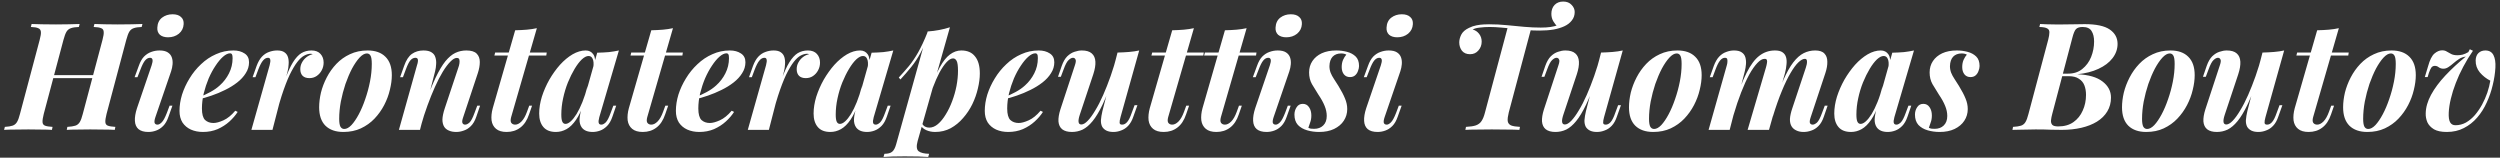 <?xml version="1.0" encoding="UTF-8"?> <svg xmlns="http://www.w3.org/2000/svg" width="539" height="34" viewBox="0 0 539 34" fill="none"><rect x="0" y="0" width="539" height="34" fill="#333333" stroke="none"/><path d="M9.911 16.844L10.137 16.2H21.518L21.261 16.844H9.911ZM22.099 8.59C22.314 7.795 22.4 7.215 22.357 6.849C22.335 6.462 22.153 6.204 21.809 6.075C21.465 5.925 20.927 5.839 20.197 5.818L20.358 5.173C20.938 5.194 21.691 5.216 22.615 5.237C23.539 5.259 24.463 5.269 25.387 5.269C26.441 5.269 27.44 5.259 28.386 5.237C29.332 5.216 30.106 5.194 30.707 5.173L30.546 5.818C29.815 5.839 29.246 5.925 28.837 6.075C28.429 6.204 28.107 6.462 27.87 6.849C27.655 7.215 27.44 7.795 27.225 8.59L22.969 24.582C22.776 25.356 22.69 25.936 22.712 26.323C22.733 26.71 22.916 26.968 23.26 27.097C23.604 27.226 24.141 27.312 24.872 27.355L24.743 28C24.162 27.957 23.399 27.936 22.453 27.936C21.508 27.914 20.508 27.903 19.455 27.903C18.531 27.903 17.596 27.914 16.65 27.936C15.726 27.936 14.973 27.957 14.393 28L14.522 27.355C15.253 27.312 15.822 27.226 16.231 27.097C16.639 26.968 16.962 26.71 17.198 26.323C17.434 25.936 17.649 25.356 17.843 24.582L22.099 8.59ZM9.428 24.582C9.234 25.356 9.148 25.936 9.17 26.323C9.191 26.71 9.374 26.968 9.718 27.097C10.062 27.226 10.599 27.312 11.33 27.355L11.201 28C10.599 27.957 9.836 27.936 8.912 27.936C8.009 27.914 7.085 27.903 6.139 27.903C5.064 27.903 4.065 27.914 3.141 27.936C2.216 27.936 1.464 27.957 0.884 28L1.045 27.355C1.754 27.312 2.302 27.226 2.689 27.097C3.098 26.968 3.42 26.71 3.656 26.323C3.893 25.936 4.108 25.356 4.301 24.582L8.557 8.59C8.772 7.795 8.858 7.215 8.815 6.849C8.772 6.462 8.579 6.204 8.235 6.075C7.912 5.925 7.386 5.839 6.655 5.818L6.816 5.173C7.354 5.194 8.095 5.216 9.041 5.237C9.987 5.259 10.997 5.269 12.072 5.269C13.017 5.269 13.931 5.259 14.812 5.237C15.715 5.216 16.5 5.194 17.166 5.173L17.005 5.818C16.274 5.839 15.704 5.925 15.296 6.075C14.887 6.204 14.565 6.462 14.329 6.849C14.114 7.215 13.899 7.795 13.684 8.59L9.428 24.582ZM33.92 5.947C33.963 5.022 34.296 4.313 34.92 3.819C35.564 3.324 36.328 3.077 37.209 3.077C38.004 3.077 38.606 3.27 39.014 3.657C39.444 4.023 39.638 4.539 39.595 5.205C39.552 6.043 39.208 6.731 38.563 7.268C37.918 7.784 37.144 8.042 36.242 8.042C35.489 8.042 34.898 7.86 34.468 7.494C34.06 7.107 33.877 6.591 33.92 5.947ZM32.695 14.072C33.06 12.997 32.942 12.459 32.34 12.459C31.953 12.459 31.599 12.653 31.276 13.04C30.954 13.427 30.621 14.082 30.277 15.007L29.632 16.651H29.019L29.922 14.2C30.223 13.341 30.599 12.674 31.05 12.201C31.523 11.729 32.039 11.395 32.598 11.202C33.178 10.987 33.78 10.88 34.404 10.88C35.156 10.88 35.747 11.019 36.177 11.299C36.607 11.578 36.897 11.944 37.047 12.395C37.198 12.825 37.252 13.308 37.209 13.846C37.166 14.362 37.058 14.877 36.886 15.393L33.501 25.259C33.307 25.84 33.254 26.259 33.34 26.517C33.447 26.753 33.651 26.872 33.952 26.872C34.232 26.872 34.533 26.71 34.855 26.388C35.199 26.066 35.575 25.378 35.983 24.324L36.564 22.777H37.176L36.338 25.131C36.037 26.012 35.65 26.689 35.178 27.162C34.705 27.635 34.189 27.968 33.63 28.161C33.093 28.355 32.544 28.451 31.985 28.451C31.061 28.451 30.352 28.247 29.858 27.839C29.385 27.43 29.127 26.839 29.084 26.066C29.041 25.292 29.191 24.378 29.535 23.325L32.695 14.072ZM42.827 21.003C43.709 20.66 44.547 20.273 45.342 19.843C46.138 19.413 46.815 18.94 47.373 18.424C48.212 17.672 48.878 16.801 49.373 15.813C49.888 14.802 50.146 13.717 50.146 12.556C50.146 12.126 50.103 11.847 50.017 11.718C49.931 11.567 49.802 11.492 49.63 11.492C49.158 11.492 48.642 11.739 48.083 12.234C47.545 12.707 47.008 13.351 46.471 14.168C45.933 14.963 45.439 15.877 44.988 16.909C44.558 17.941 44.203 19.015 43.924 20.133C43.666 21.251 43.537 22.336 43.537 23.389C43.537 24.593 43.762 25.421 44.214 25.872C44.687 26.302 45.288 26.517 46.019 26.517C46.6 26.517 47.32 26.323 48.18 25.936C49.039 25.55 49.888 24.862 50.727 23.873L51.243 24.131C50.791 24.84 50.2 25.528 49.469 26.195C48.738 26.861 47.889 27.409 46.922 27.839C45.955 28.247 44.902 28.451 43.762 28.451C42.795 28.451 41.925 28.279 41.151 27.936C40.398 27.592 39.797 27.087 39.345 26.42C38.915 25.732 38.7 24.894 38.7 23.905C38.7 22.766 38.883 21.595 39.249 20.391C39.636 19.187 40.173 18.026 40.861 16.909C41.548 15.77 42.376 14.749 43.343 13.846C44.31 12.921 45.385 12.201 46.568 11.686C47.75 11.148 49.007 10.88 50.34 10.88C51.285 10.88 52.081 11.095 52.726 11.524C53.37 11.933 53.693 12.567 53.693 13.427C53.693 14.265 53.456 15.05 52.984 15.78C52.532 16.511 51.92 17.177 51.146 17.779C50.372 18.381 49.502 18.919 48.534 19.391C47.589 19.864 46.611 20.273 45.6 20.617C44.611 20.96 43.676 21.229 42.795 21.423L42.827 21.003ZM58.747 28H54.201L58.134 14.072C58.285 13.491 58.328 13.083 58.263 12.846C58.22 12.588 58.059 12.459 57.78 12.459C57.393 12.459 57.038 12.653 56.716 13.04C56.393 13.405 56.049 14.061 55.684 15.007L55.071 16.651H54.459L55.329 14.2C55.652 13.341 56.038 12.674 56.49 12.201C56.941 11.729 57.446 11.395 58.005 11.202C58.586 10.987 59.177 10.88 59.779 10.88C60.466 10.88 60.993 11.019 61.358 11.299C61.724 11.557 61.971 11.911 62.1 12.363C62.229 12.814 62.272 13.308 62.229 13.846C62.208 14.362 62.132 14.877 62.003 15.393L58.747 28ZM67.001 11.589C66.571 11.589 66.109 11.718 65.614 11.976C65.12 12.234 64.615 12.696 64.099 13.362C63.583 14.028 63.035 14.953 62.455 16.135C61.896 17.317 61.316 18.832 60.714 20.681C60.133 22.508 59.531 24.722 58.908 27.323L59.617 22.97C60.305 20.606 60.929 18.65 61.487 17.102C62.046 15.555 62.605 14.329 63.164 13.427C63.744 12.502 64.346 11.847 64.97 11.46C65.614 11.073 66.345 10.88 67.162 10.88C68 10.88 68.645 11.127 69.097 11.621C69.548 12.116 69.774 12.739 69.774 13.491C69.774 14.093 69.634 14.652 69.355 15.168C69.097 15.662 68.731 16.07 68.258 16.393C67.807 16.694 67.291 16.844 66.711 16.844C66.087 16.844 65.604 16.683 65.26 16.361C64.916 16.017 64.744 15.533 64.744 14.91C64.744 14.394 64.862 13.921 65.099 13.491C65.335 13.04 65.657 12.653 66.066 12.33C66.474 12.008 66.926 11.793 67.42 11.686C67.356 11.664 67.291 11.643 67.227 11.621C67.162 11.6 67.087 11.589 67.001 11.589ZM79.093 11.524C78.599 11.524 78.072 11.825 77.513 12.427C76.976 13.008 76.439 13.792 75.901 14.781C75.385 15.77 74.913 16.877 74.483 18.102C74.074 19.327 73.741 20.595 73.483 21.906C73.247 23.196 73.129 24.432 73.129 25.614C73.129 26.388 73.215 26.947 73.386 27.291C73.58 27.635 73.859 27.806 74.225 27.806C74.719 27.806 75.235 27.527 75.772 26.968C76.31 26.388 76.836 25.614 77.352 24.647C77.868 23.68 78.33 22.594 78.739 21.39C79.168 20.165 79.512 18.897 79.77 17.586C80.028 16.275 80.157 15.007 80.157 13.781C80.157 12.879 80.061 12.277 79.867 11.976C79.695 11.675 79.437 11.524 79.093 11.524ZM68.808 23.131C68.808 22.143 68.937 21.09 69.195 19.972C69.474 18.854 69.894 17.758 70.452 16.683C71.011 15.608 71.699 14.641 72.516 13.781C73.354 12.9 74.332 12.201 75.45 11.686C76.589 11.148 77.857 10.88 79.254 10.88C80.91 10.88 82.189 11.331 83.091 12.234C84.016 13.136 84.478 14.458 84.478 16.2C84.478 17.188 84.338 18.241 84.058 19.359C83.801 20.477 83.392 21.573 82.833 22.648C82.275 23.723 81.576 24.701 80.738 25.582C79.921 26.442 78.943 27.14 77.804 27.678C76.686 28.194 75.428 28.451 74.031 28.451C72.376 28.451 71.087 28 70.162 27.097C69.26 26.195 68.808 24.872 68.808 23.131ZM90.549 28H86.003L89.904 14.072C90.011 13.771 90.076 13.502 90.097 13.265C90.14 13.008 90.119 12.814 90.033 12.685C89.947 12.535 89.786 12.459 89.549 12.459C89.162 12.459 88.808 12.642 88.485 13.008C88.184 13.351 87.851 14.018 87.486 15.007L86.873 16.651H86.261L87.131 14.2C87.561 12.975 88.12 12.116 88.808 11.621C89.517 11.127 90.344 10.88 91.29 10.88C92.064 10.88 92.655 11.019 93.064 11.299C93.472 11.557 93.741 11.911 93.87 12.363C94.02 12.814 94.074 13.308 94.031 13.846C94.009 14.362 93.934 14.877 93.805 15.393L90.549 28ZM91.581 22.551C92.419 20.208 93.193 18.284 93.902 16.78C94.633 15.254 95.342 14.061 96.03 13.201C96.739 12.341 97.459 11.739 98.19 11.395C98.921 11.052 99.705 10.88 100.544 10.88C101.575 10.88 102.317 11.105 102.768 11.557C103.22 12.008 103.446 12.61 103.446 13.362C103.446 14.093 103.306 14.888 103.026 15.748L99.867 25.259C99.652 25.861 99.598 26.28 99.705 26.517C99.813 26.753 100.006 26.872 100.286 26.872C100.565 26.872 100.877 26.721 101.221 26.42C101.565 26.098 101.93 25.399 102.317 24.324L102.897 22.777H103.51L102.704 25.131C102.403 26.033 102.005 26.721 101.511 27.194C101.038 27.667 100.522 27.989 99.963 28.161C99.426 28.355 98.899 28.451 98.383 28.451C97.76 28.451 97.234 28.355 96.804 28.161C96.374 27.989 96.041 27.731 95.804 27.387C95.525 26.957 95.385 26.42 95.385 25.775C95.406 25.109 95.579 24.292 95.901 23.325L98.803 14.62C98.932 14.276 99.018 13.943 99.061 13.62C99.104 13.298 99.093 13.029 99.028 12.814C98.964 12.599 98.781 12.492 98.48 12.492C98.072 12.492 97.61 12.76 97.094 13.298C96.578 13.814 96.03 14.544 95.45 15.49C94.891 16.414 94.332 17.5 93.773 18.747C93.214 19.993 92.677 21.326 92.161 22.745C91.645 24.142 91.183 25.582 90.774 27.065L91.581 22.551ZM117.875 11.331L117.778 11.976H106.59L106.752 11.331H117.875ZM110.201 25.259C110.051 25.818 110.062 26.227 110.234 26.485C110.427 26.743 110.707 26.872 111.072 26.872C111.523 26.872 111.975 26.646 112.426 26.195C112.878 25.743 113.275 25.044 113.619 24.099L114.103 22.777H114.715L114.07 24.647C113.641 25.936 113.006 26.893 112.168 27.516C111.351 28.14 110.373 28.451 109.234 28.451C108.245 28.451 107.482 28.226 106.945 27.774C106.408 27.323 106.085 26.71 105.978 25.936C105.892 25.141 105.978 24.271 106.236 23.325L111.072 6.527C111.996 6.505 112.835 6.462 113.587 6.398C114.339 6.333 115.059 6.226 115.747 6.075L110.201 25.259ZM121.923 26.71C122.267 26.71 122.643 26.528 123.051 26.162C123.46 25.797 123.879 25.27 124.309 24.582C124.738 23.873 125.158 23.013 125.566 22.003C125.974 20.993 126.351 19.821 126.694 18.489L125.985 22.003C125.448 23.594 124.857 24.862 124.212 25.808C123.567 26.753 122.879 27.43 122.148 27.839C121.418 28.247 120.654 28.451 119.859 28.451C118.655 28.451 117.753 28.097 117.151 27.387C116.549 26.678 116.248 25.711 116.248 24.486C116.248 23.325 116.442 22.11 116.828 20.842C117.237 19.574 117.774 18.349 118.441 17.167C119.128 15.985 119.891 14.921 120.73 13.975C121.589 13.029 122.492 12.277 123.438 11.718C124.405 11.159 125.351 10.88 126.275 10.88C126.985 10.88 127.533 11.159 127.92 11.718C128.307 12.277 128.425 13.147 128.274 14.329L127.92 14.523C128.027 13.749 127.984 13.147 127.791 12.717C127.619 12.287 127.318 12.072 126.888 12.072C126.458 12.072 125.974 12.32 125.437 12.814C124.921 13.308 124.405 13.986 123.889 14.845C123.374 15.705 122.89 16.683 122.439 17.779C122.009 18.854 121.665 19.993 121.407 21.197C121.149 22.379 121.02 23.551 121.02 24.711C121.02 25.442 121.095 25.958 121.246 26.259C121.396 26.56 121.622 26.71 121.923 26.71ZM128.758 11.363C129.682 11.342 130.52 11.299 131.273 11.234C132.025 11.148 132.745 11.03 133.433 10.88L129.209 25.259C129.145 25.539 129.091 25.808 129.048 26.066C129.027 26.302 129.059 26.495 129.145 26.646C129.252 26.796 129.424 26.872 129.661 26.872C129.94 26.872 130.252 26.71 130.596 26.388C130.94 26.044 131.294 25.356 131.66 24.324L132.24 22.777H132.853L132.047 25.131C131.746 26.012 131.359 26.689 130.886 27.162C130.413 27.635 129.908 27.968 129.371 28.161C128.833 28.355 128.307 28.451 127.791 28.451C126.673 28.451 125.878 28.118 125.405 27.452C125.082 26.979 124.932 26.399 124.953 25.711C124.996 25.002 125.147 24.195 125.405 23.293L128.758 11.363ZM147.22 11.331L147.124 11.976H135.936L136.097 11.331H147.22ZM139.547 25.259C139.396 25.818 139.407 26.227 139.579 26.485C139.772 26.743 140.052 26.872 140.417 26.872C140.869 26.872 141.32 26.646 141.771 26.195C142.223 25.743 142.62 25.044 142.964 24.099L143.448 22.777H144.061L143.416 24.647C142.986 25.936 142.352 26.893 141.513 27.516C140.697 28.14 139.719 28.451 138.579 28.451C137.591 28.451 136.828 28.226 136.29 27.774C135.753 27.323 135.43 26.71 135.323 25.936C135.237 25.141 135.323 24.271 135.581 23.325L140.417 6.527C141.341 6.505 142.18 6.462 142.932 6.398C143.684 6.333 144.404 6.226 145.092 6.075L139.547 25.259ZM149.849 21.003C150.73 20.66 151.569 20.273 152.364 19.843C153.159 19.413 153.836 18.94 154.395 18.424C155.234 17.672 155.9 16.801 156.394 15.813C156.91 14.802 157.168 13.717 157.168 12.556C157.168 12.126 157.125 11.847 157.039 11.718C156.953 11.567 156.824 11.492 156.652 11.492C156.179 11.492 155.663 11.739 155.105 12.234C154.567 12.707 154.03 13.351 153.493 14.168C152.955 14.963 152.461 15.877 152.009 16.909C151.579 17.941 151.225 19.015 150.945 20.133C150.687 21.251 150.559 22.336 150.559 23.389C150.559 24.593 150.784 25.421 151.236 25.872C151.708 26.302 152.31 26.517 153.041 26.517C153.621 26.517 154.342 26.323 155.201 25.936C156.061 25.55 156.91 24.862 157.748 23.873L158.264 24.131C157.813 24.84 157.222 25.528 156.491 26.195C155.76 26.861 154.911 27.409 153.944 27.839C152.977 28.247 151.923 28.451 150.784 28.451C149.817 28.451 148.946 28.279 148.173 27.936C147.42 27.592 146.818 27.087 146.367 26.42C145.937 25.732 145.722 24.894 145.722 23.905C145.722 22.766 145.905 21.595 146.27 20.391C146.657 19.187 147.195 18.026 147.882 16.909C148.57 15.77 149.398 14.749 150.365 13.846C151.332 12.921 152.407 12.201 153.589 11.686C154.771 11.148 156.029 10.88 157.362 10.88C158.307 10.88 159.103 11.095 159.747 11.524C160.392 11.933 160.715 12.567 160.715 13.427C160.715 14.265 160.478 15.05 160.005 15.78C159.554 16.511 158.941 17.177 158.168 17.779C157.394 18.381 156.523 18.919 155.556 19.391C154.61 19.864 153.632 20.273 152.622 20.617C151.633 20.96 150.698 21.229 149.817 21.423L149.849 21.003ZM165.769 28H161.223L165.156 14.072C165.306 13.491 165.349 13.083 165.285 12.846C165.242 12.588 165.081 12.459 164.801 12.459C164.414 12.459 164.06 12.653 163.737 13.04C163.415 13.405 163.071 14.061 162.706 15.007L162.093 16.651H161.48L162.351 14.2C162.673 13.341 163.06 12.674 163.512 12.201C163.963 11.729 164.468 11.395 165.027 11.202C165.607 10.987 166.199 10.88 166.8 10.88C167.488 10.88 168.015 11.019 168.38 11.299C168.746 11.557 168.993 11.911 169.122 12.363C169.251 12.814 169.294 13.308 169.251 13.846C169.229 14.362 169.154 14.877 169.025 15.393L165.769 28ZM174.023 11.589C173.593 11.589 173.131 11.718 172.636 11.976C172.142 12.234 171.637 12.696 171.121 13.362C170.605 14.028 170.057 14.953 169.476 16.135C168.918 17.317 168.337 18.832 167.735 20.681C167.155 22.508 166.553 24.722 165.93 27.323L166.639 22.97C167.327 20.606 167.95 18.65 168.509 17.102C169.068 15.555 169.627 14.329 170.186 13.427C170.766 12.502 171.368 11.847 171.991 11.46C172.636 11.073 173.367 10.88 174.184 10.88C175.022 10.88 175.667 11.127 176.118 11.621C176.57 12.116 176.795 12.739 176.795 13.491C176.795 14.093 176.656 14.652 176.376 15.168C176.118 15.662 175.753 16.07 175.28 16.393C174.829 16.694 174.313 16.844 173.732 16.844C173.109 16.844 172.625 16.683 172.282 16.361C171.938 16.017 171.766 15.533 171.766 14.91C171.766 14.394 171.884 13.921 172.12 13.491C172.357 13.04 172.679 12.653 173.088 12.33C173.496 12.008 173.947 11.793 174.442 11.686C174.377 11.664 174.313 11.643 174.248 11.621C174.184 11.6 174.109 11.589 174.023 11.589ZM181.085 26.71C181.429 26.71 181.805 26.528 182.214 26.162C182.622 25.797 183.041 25.27 183.471 24.582C183.901 23.873 184.32 23.013 184.729 22.003C185.137 20.993 185.513 19.821 185.857 18.489L185.148 22.003C184.61 23.594 184.019 24.862 183.375 25.808C182.73 26.753 182.042 27.43 181.311 27.839C180.58 28.247 179.817 28.451 179.022 28.451C177.818 28.451 176.915 28.097 176.314 27.387C175.712 26.678 175.411 25.711 175.411 24.486C175.411 23.325 175.604 22.11 175.991 20.842C176.4 19.574 176.937 18.349 177.603 17.167C178.291 15.985 179.054 14.921 179.892 13.975C180.752 13.029 181.655 12.277 182.601 11.718C183.568 11.159 184.514 10.88 185.438 10.88C186.147 10.88 186.695 11.159 187.082 11.718C187.469 12.277 187.587 13.147 187.437 14.329L187.082 14.523C187.19 13.749 187.147 13.147 186.953 12.717C186.781 12.287 186.48 12.072 186.051 12.072C185.621 12.072 185.137 12.32 184.6 12.814C184.084 13.308 183.568 13.986 183.052 14.845C182.536 15.705 182.053 16.683 181.601 17.779C181.171 18.854 180.827 19.993 180.569 21.197C180.312 22.379 180.183 23.551 180.183 24.711C180.183 25.442 180.258 25.958 180.408 26.259C180.559 26.56 180.784 26.71 181.085 26.71ZM187.921 11.363C188.845 11.342 189.683 11.299 190.435 11.234C191.188 11.148 191.908 11.03 192.596 10.88L188.372 25.259C188.308 25.539 188.254 25.808 188.211 26.066C188.189 26.302 188.222 26.495 188.308 26.646C188.415 26.796 188.587 26.872 188.823 26.872C189.103 26.872 189.414 26.71 189.758 26.388C190.102 26.044 190.457 25.356 190.822 24.324L191.403 22.777H192.015L191.209 25.131C190.908 26.012 190.521 26.689 190.049 27.162C189.576 27.635 189.071 27.968 188.533 28.161C187.996 28.355 187.469 28.451 186.953 28.451C185.836 28.451 185.04 28.118 184.567 27.452C184.245 26.979 184.095 26.399 184.116 25.711C184.159 25.002 184.31 24.195 184.567 23.293L187.921 11.363ZM205.48 12.588C205.05 12.588 204.577 12.868 204.061 13.427C203.567 13.964 203.062 14.706 202.546 15.651C202.052 16.597 201.579 17.672 201.127 18.875C200.676 20.079 200.3 21.337 199.999 22.648L200.579 19.359C201.267 17.339 201.955 15.705 202.643 14.458C203.331 13.212 204.051 12.309 204.803 11.75C205.577 11.17 206.394 10.88 207.253 10.88C208.565 10.88 209.553 11.309 210.22 12.169C210.908 13.008 211.251 14.233 211.251 15.845C211.251 16.834 211.112 17.908 210.832 19.069C210.574 20.208 210.177 21.337 209.639 22.454C209.102 23.551 208.436 24.55 207.64 25.453C206.867 26.356 205.974 27.087 204.964 27.645C203.954 28.183 202.836 28.451 201.611 28.451C200.923 28.451 200.289 28.322 199.709 28.064C199.15 27.806 198.742 27.463 198.484 27.033L198.709 26.517C198.924 26.882 199.161 27.14 199.419 27.291C199.698 27.441 200.01 27.516 200.354 27.516C200.998 27.516 201.622 27.258 202.224 26.743C202.826 26.227 203.384 25.539 203.9 24.679C204.438 23.819 204.9 22.863 205.287 21.809C205.695 20.735 206.007 19.639 206.222 18.521C206.437 17.382 206.544 16.296 206.544 15.264C206.544 14.211 206.447 13.502 206.254 13.136C206.06 12.771 205.803 12.588 205.48 12.588ZM199.999 6.785C200.902 6.72 201.74 6.613 202.514 6.462C203.309 6.312 204.072 6.118 204.803 5.882L197.839 30.418C197.538 31.536 197.613 32.267 198.064 32.611C198.516 32.955 199.268 33.137 200.321 33.159L200.128 33.836C199.634 33.814 198.924 33.782 198 33.739C197.076 33.718 196.087 33.707 195.034 33.707C194.174 33.707 193.314 33.718 192.454 33.739C191.595 33.782 190.939 33.814 190.488 33.836L190.681 33.159C191.455 33.159 192.014 33.008 192.358 32.707C192.702 32.428 192.981 31.912 193.196 31.16L199.999 6.785ZM193.776 16.715C194.55 15.877 195.281 15.05 195.969 14.233C196.657 13.394 197.323 12.406 197.968 11.266C198.613 10.127 199.279 8.698 199.967 6.978L200.063 7.494C199.612 8.977 199.075 10.288 198.451 11.428C197.85 12.545 197.183 13.556 196.452 14.458C195.722 15.361 194.948 16.253 194.131 17.134L193.776 16.715ZM216.443 21.003C217.324 20.66 218.162 20.273 218.957 19.843C219.753 19.413 220.43 18.94 220.989 18.424C221.827 17.672 222.493 16.801 222.988 15.813C223.504 14.802 223.762 13.717 223.762 12.556C223.762 12.126 223.719 11.847 223.633 11.718C223.547 11.567 223.418 11.492 223.246 11.492C222.773 11.492 222.257 11.739 221.698 12.234C221.161 12.707 220.623 13.351 220.086 14.168C219.549 14.963 219.054 15.877 218.603 16.909C218.173 17.941 217.818 19.015 217.539 20.133C217.281 21.251 217.152 22.336 217.152 23.389C217.152 24.593 217.378 25.421 217.829 25.872C218.302 26.302 218.904 26.517 219.635 26.517C220.215 26.517 220.935 26.323 221.795 25.936C222.655 25.55 223.504 24.862 224.342 23.873L224.858 24.131C224.406 24.84 223.815 25.528 223.084 26.195C222.354 26.861 221.505 27.409 220.537 27.839C219.57 28.247 218.517 28.451 217.378 28.451C216.41 28.451 215.54 28.279 214.766 27.936C214.014 27.592 213.412 27.087 212.96 26.42C212.531 25.732 212.316 24.894 212.316 23.905C212.316 22.766 212.498 21.595 212.864 20.391C213.251 19.187 213.788 18.026 214.476 16.909C215.164 15.77 215.991 14.749 216.958 13.846C217.926 12.921 219 12.201 220.183 11.686C221.365 11.148 222.622 10.88 223.955 10.88C224.901 10.88 225.696 11.095 226.341 11.524C226.986 11.933 227.308 12.567 227.308 13.427C227.308 14.265 227.072 15.05 226.599 15.78C226.147 16.511 225.535 17.177 224.761 17.779C223.987 18.381 223.117 18.919 222.149 19.391C221.204 19.864 220.226 20.273 219.215 20.617C218.227 20.96 217.292 21.229 216.41 21.423L216.443 21.003ZM240.003 16.683C239.208 19.047 238.445 21.003 237.714 22.551C236.983 24.077 236.263 25.27 235.554 26.13C234.866 26.968 234.157 27.57 233.426 27.936C232.695 28.279 231.921 28.451 231.105 28.451C230.202 28.451 229.503 28.258 229.009 27.871C228.536 27.484 228.267 26.925 228.203 26.195C228.16 25.464 228.3 24.593 228.622 23.583L231.749 14.072C231.964 13.448 232.007 13.029 231.878 12.814C231.771 12.578 231.588 12.459 231.33 12.459C231.051 12.459 230.739 12.621 230.395 12.943C230.051 13.244 229.686 13.932 229.299 15.007L228.719 16.554H228.106L228.912 14.2C229.235 13.298 229.632 12.61 230.105 12.137C230.6 11.664 231.115 11.342 231.653 11.17C232.212 10.976 232.738 10.88 233.233 10.88C234.2 10.88 234.92 11.095 235.393 11.524C235.866 11.933 236.124 12.524 236.167 13.298C236.21 14.05 236.059 14.953 235.715 16.006L232.813 24.711C232.341 26.13 232.448 26.839 233.136 26.839C233.544 26.839 234.006 26.571 234.522 26.033C235.038 25.496 235.576 24.754 236.134 23.808C236.715 22.863 237.284 21.756 237.843 20.488C238.402 19.219 238.939 17.855 239.455 16.393C239.971 14.931 240.423 13.437 240.809 11.911L240.003 16.683ZM241.583 25.259C241.433 25.797 241.368 26.205 241.39 26.485C241.411 26.743 241.594 26.872 241.938 26.872C242.325 26.872 242.679 26.689 243.002 26.323C243.346 25.936 243.679 25.27 244.001 24.324L244.614 22.68H245.227L244.356 25.131C244.077 25.969 243.7 26.635 243.228 27.13C242.776 27.602 242.271 27.936 241.712 28.129C241.175 28.344 240.616 28.451 240.036 28.451C239.455 28.451 238.961 28.355 238.553 28.161C238.166 27.968 237.865 27.699 237.65 27.355C237.435 26.947 237.338 26.463 237.36 25.904C237.403 25.324 237.51 24.668 237.682 23.938L240.938 11.331C241.82 11.309 242.647 11.266 243.421 11.202C244.216 11.137 244.947 11.03 245.614 10.88L241.583 25.259ZM259.532 11.331L259.435 11.976H248.247L248.408 11.331H259.532ZM251.858 25.259C251.708 25.818 251.718 26.227 251.89 26.485C252.084 26.743 252.363 26.872 252.729 26.872C253.18 26.872 253.631 26.646 254.083 26.195C254.534 25.743 254.932 25.044 255.276 24.099L255.759 22.777H256.372L255.727 24.647C255.297 25.936 254.663 26.893 253.825 27.516C253.008 28.14 252.03 28.451 250.891 28.451C249.902 28.451 249.139 28.226 248.602 27.774C248.064 27.323 247.742 26.71 247.634 25.936C247.548 25.141 247.634 24.271 247.892 23.325L252.729 6.527C253.653 6.505 254.491 6.462 255.244 6.398C255.996 6.333 256.716 6.226 257.404 6.075L251.858 25.259ZM270.898 11.331L270.802 11.976H259.614L259.775 11.331H270.898ZM263.225 25.259C263.074 25.818 263.085 26.227 263.257 26.485C263.45 26.743 263.73 26.872 264.095 26.872C264.547 26.872 264.998 26.646 265.449 26.195C265.901 25.743 266.298 25.044 266.642 24.099L267.126 22.777H267.739L267.094 24.647C266.664 25.936 266.03 26.893 265.191 27.516C264.375 28.14 263.397 28.451 262.257 28.451C261.269 28.451 260.506 28.226 259.968 27.774C259.431 27.323 259.108 26.71 259.001 25.936C258.915 25.141 259.001 24.271 259.259 23.325L264.095 6.527C265.019 6.505 265.858 6.462 266.61 6.398C267.362 6.333 268.082 6.226 268.77 6.075L263.225 25.259ZM275.01 5.947C275.053 5.022 275.387 4.313 276.01 3.819C276.655 3.324 277.418 3.077 278.299 3.077C279.094 3.077 279.696 3.27 280.105 3.657C280.534 4.023 280.728 4.539 280.685 5.205C280.642 6.043 280.298 6.731 279.653 7.268C279.008 7.784 278.235 8.042 277.332 8.042C276.579 8.042 275.988 7.86 275.558 7.494C275.15 7.107 274.967 6.591 275.01 5.947ZM273.785 14.072C274.151 12.997 274.032 12.459 273.43 12.459C273.044 12.459 272.689 12.653 272.367 13.04C272.044 13.427 271.711 14.082 271.367 15.007L270.722 16.651H270.11L271.012 14.2C271.313 13.341 271.689 12.674 272.141 12.201C272.614 11.729 273.13 11.395 273.688 11.202C274.269 10.987 274.871 10.88 275.494 10.88C276.246 10.88 276.837 11.019 277.267 11.299C277.697 11.578 277.987 11.944 278.138 12.395C278.288 12.825 278.342 13.308 278.299 13.846C278.256 14.362 278.149 14.877 277.977 15.393L274.591 25.259C274.398 25.84 274.344 26.259 274.43 26.517C274.537 26.753 274.742 26.872 275.043 26.872C275.322 26.872 275.623 26.71 275.945 26.388C276.289 26.066 276.665 25.378 277.074 24.324L277.654 22.777H278.267L277.428 25.131C277.128 26.012 276.741 26.689 276.268 27.162C275.795 27.635 275.279 27.968 274.72 28.161C274.183 28.355 273.635 28.451 273.076 28.451C272.152 28.451 271.442 28.247 270.948 27.839C270.475 27.43 270.217 26.839 270.174 26.066C270.131 25.292 270.282 24.378 270.625 23.325L273.785 14.072ZM282.08 27.549C282.252 27.635 282.435 27.699 282.628 27.742C282.821 27.764 283.058 27.774 283.337 27.774C284.133 27.774 284.777 27.538 285.272 27.065C285.788 26.571 286.046 25.883 286.046 25.002C286.046 24.292 285.895 23.572 285.594 22.841C285.293 22.089 284.842 21.272 284.24 20.391C283.746 19.617 283.284 18.865 282.854 18.134C282.445 17.403 282.241 16.565 282.241 15.619C282.241 14.695 282.478 13.878 282.95 13.169C283.423 12.459 284.09 11.9 284.949 11.492C285.831 11.084 286.884 10.88 288.109 10.88C288.904 10.88 289.668 10.976 290.398 11.17C291.151 11.363 291.774 11.696 292.268 12.169C292.763 12.642 293.01 13.33 293.01 14.233C293.01 14.555 292.935 14.91 292.784 15.297C292.655 15.684 292.44 16.006 292.139 16.264C291.86 16.5 291.495 16.619 291.043 16.619C290.506 16.619 290.076 16.425 289.753 16.038C289.431 15.63 289.27 15.103 289.27 14.458C289.27 13.878 289.367 13.362 289.56 12.911C289.775 12.438 290.011 12.062 290.269 11.782C289.99 11.61 289.614 11.524 289.141 11.524C288.367 11.524 287.754 11.761 287.303 12.234C286.873 12.707 286.648 13.384 286.626 14.265C286.626 14.759 286.712 15.232 286.884 15.684C287.056 16.113 287.292 16.554 287.593 17.006C287.894 17.457 288.217 17.962 288.561 18.521C289.205 19.574 289.678 20.477 289.979 21.229C290.302 21.982 290.463 22.745 290.463 23.518C290.463 24.443 290.216 25.281 289.721 26.033C289.248 26.764 288.55 27.355 287.626 27.806C286.723 28.236 285.648 28.451 284.401 28.451C283.499 28.451 282.639 28.333 281.822 28.097C281.005 27.86 280.339 27.473 279.823 26.936C279.329 26.377 279.081 25.636 279.081 24.711C279.081 24.11 279.243 23.572 279.565 23.099C279.866 22.626 280.307 22.39 280.887 22.39C281.467 22.39 281.919 22.637 282.241 23.131C282.564 23.604 282.725 24.195 282.725 24.905C282.725 25.464 282.639 25.969 282.467 26.42C282.316 26.872 282.187 27.248 282.08 27.549ZM298.94 5.947C298.983 5.022 299.316 4.313 299.939 3.819C300.584 3.324 301.347 3.077 302.229 3.077C303.024 3.077 303.626 3.27 304.034 3.657C304.464 4.023 304.657 4.539 304.614 5.205C304.571 6.043 304.228 6.731 303.583 7.268C302.938 7.784 302.164 8.042 301.261 8.042C300.509 8.042 299.918 7.86 299.488 7.494C299.08 7.107 298.897 6.591 298.94 5.947ZM297.715 14.072C298.08 12.997 297.962 12.459 297.36 12.459C296.973 12.459 296.618 12.653 296.296 13.04C295.974 13.427 295.64 14.082 295.297 15.007L294.652 16.651H294.039L294.942 14.2C295.243 13.341 295.619 12.674 296.07 12.201C296.543 11.729 297.059 11.395 297.618 11.202C298.198 10.987 298.8 10.88 299.424 10.88C300.176 10.88 300.767 11.019 301.197 11.299C301.627 11.578 301.917 11.944 302.067 12.395C302.218 12.825 302.272 13.308 302.229 13.846C302.186 14.362 302.078 14.877 301.906 15.393L298.521 25.259C298.327 25.84 298.274 26.259 298.36 26.517C298.467 26.753 298.671 26.872 298.972 26.872C299.252 26.872 299.552 26.71 299.875 26.388C300.219 26.066 300.595 25.378 301.003 24.324L301.584 22.777H302.196L301.358 25.131C301.057 26.012 300.67 26.689 300.197 27.162C299.724 27.635 299.209 27.968 298.65 28.161C298.112 28.355 297.564 28.451 297.005 28.451C296.081 28.451 295.372 28.247 294.877 27.839C294.405 27.43 294.147 26.839 294.104 26.066C294.061 25.292 294.211 24.378 294.555 23.325L297.715 14.072ZM337.022 0.336C337.796 0.336 338.398 0.573 338.828 1.046C339.279 1.497 339.505 2.013 339.505 2.593C339.505 3.281 339.301 3.883 338.892 4.399C338.506 4.915 337.968 5.334 337.28 5.656C336.636 5.957 335.862 6.194 334.959 6.366C334.056 6.516 333.035 6.591 331.896 6.591C331.101 6.591 330.241 6.559 329.317 6.495C328.414 6.409 327.479 6.312 326.512 6.204C325.566 6.097 324.631 6.011 323.706 5.947C322.804 5.861 321.955 5.818 321.159 5.818C320.429 5.818 319.73 5.861 319.064 5.947C318.397 6.011 317.881 6.151 317.516 6.366C318.075 6.516 318.537 6.828 318.902 7.301C319.268 7.774 319.451 8.332 319.451 8.977C319.451 9.708 319.214 10.342 318.741 10.88C318.29 11.417 317.688 11.686 316.936 11.686C316.183 11.686 315.603 11.438 315.195 10.944C314.808 10.428 314.614 9.826 314.614 9.138C314.614 8.623 314.754 8.074 315.033 7.494C315.334 6.892 315.893 6.398 316.71 6.011C317.226 5.753 317.763 5.57 318.322 5.463C318.881 5.355 319.408 5.291 319.902 5.269C320.396 5.248 320.772 5.237 321.03 5.237C322.363 5.237 323.664 5.302 324.932 5.431C326.2 5.538 327.436 5.656 328.64 5.785C329.865 5.893 331.047 5.947 332.186 5.947C333.024 5.947 333.723 5.904 334.282 5.818C334.862 5.732 335.389 5.603 335.862 5.431L335.797 5.689C335.475 5.431 335.174 5.065 334.894 4.592C334.615 4.119 334.475 3.582 334.475 2.98C334.475 2.206 334.701 1.572 335.152 1.078C335.625 0.584 336.249 0.336 337.022 0.336ZM325.093 5.785C325.093 5.785 325.254 5.807 325.577 5.85C325.92 5.871 326.34 5.904 326.834 5.947C327.328 5.99 327.823 6.032 328.317 6.075C328.811 6.118 329.231 6.161 329.575 6.204C329.918 6.226 330.09 6.237 330.09 6.237L325.286 24.26C325.093 25.034 325.018 25.646 325.061 26.098C325.125 26.528 325.362 26.839 325.77 27.033C326.2 27.205 326.845 27.312 327.704 27.355L327.576 28C326.909 27.957 326.039 27.936 324.964 27.936C323.889 27.914 322.771 27.903 321.611 27.903C320.493 27.903 319.418 27.914 318.387 27.936C317.376 27.936 316.56 27.957 315.936 28L316.065 27.355C316.968 27.312 317.677 27.205 318.193 27.033C318.73 26.839 319.139 26.528 319.418 26.098C319.719 25.646 319.966 25.034 320.16 24.26L325.093 5.785ZM344.254 16.683C343.459 19.047 342.696 21.003 341.965 22.551C341.234 24.077 340.514 25.27 339.805 26.13C339.117 26.968 338.408 27.57 337.677 27.936C336.946 28.279 336.172 28.451 335.356 28.451C334.453 28.451 333.754 28.258 333.26 27.871C332.787 27.484 332.518 26.925 332.454 26.195C332.411 25.464 332.551 24.593 332.873 23.583L336.001 14.072C336.215 13.448 336.258 13.029 336.129 12.814C336.022 12.578 335.839 12.459 335.581 12.459C335.302 12.459 334.99 12.621 334.646 12.943C334.302 13.244 333.937 13.932 333.55 15.007L332.97 16.554H332.357L333.163 14.2C333.486 13.298 333.883 12.61 334.356 12.137C334.851 11.664 335.366 11.342 335.904 11.17C336.463 10.976 336.989 10.88 337.484 10.88C338.451 10.88 339.171 11.095 339.644 11.524C340.117 11.933 340.375 12.524 340.418 13.298C340.461 14.05 340.31 14.953 339.966 16.006L337.065 24.711C336.592 26.13 336.699 26.839 337.387 26.839C337.795 26.839 338.257 26.571 338.773 26.033C339.289 25.496 339.827 24.754 340.385 23.808C340.966 22.863 341.535 21.756 342.094 20.488C342.653 19.219 343.19 17.855 343.706 16.393C344.222 14.931 344.674 13.437 345.061 11.911L344.254 16.683ZM345.834 25.259C345.684 25.797 345.619 26.205 345.641 26.485C345.662 26.743 345.845 26.872 346.189 26.872C346.576 26.872 346.931 26.689 347.253 26.323C347.597 25.936 347.93 25.27 348.252 24.324L348.865 22.68H349.478L348.607 25.131C348.328 25.969 347.952 26.635 347.479 27.13C347.027 27.602 346.522 27.936 345.963 28.129C345.426 28.344 344.867 28.451 344.287 28.451C343.706 28.451 343.212 28.355 342.804 28.161C342.417 27.968 342.116 27.699 341.901 27.355C341.686 26.947 341.589 26.463 341.611 25.904C341.654 25.324 341.761 24.668 341.933 23.938L345.189 11.331C346.071 11.309 346.898 11.266 347.672 11.202C348.467 11.137 349.198 11.03 349.865 10.88L345.834 25.259ZM361.493 11.524C360.999 11.524 360.472 11.825 359.914 12.427C359.376 13.008 358.839 13.792 358.302 14.781C357.786 15.77 357.313 16.877 356.883 18.102C356.474 19.327 356.141 20.595 355.883 21.906C355.647 23.196 355.529 24.432 355.529 25.614C355.529 26.388 355.615 26.947 355.787 27.291C355.98 27.635 356.26 27.806 356.625 27.806C357.119 27.806 357.635 27.527 358.173 26.968C358.71 26.388 359.237 25.614 359.752 24.647C360.268 23.68 360.73 22.594 361.139 21.39C361.569 20.165 361.913 18.897 362.171 17.586C362.429 16.275 362.557 15.007 362.557 13.781C362.557 12.879 362.461 12.277 362.267 11.976C362.095 11.675 361.837 11.524 361.493 11.524ZM351.208 23.131C351.208 22.143 351.337 21.09 351.595 19.972C351.875 18.854 352.294 17.758 352.853 16.683C353.412 15.608 354.099 14.641 354.916 13.781C355.754 12.9 356.732 12.201 357.85 11.686C358.989 11.148 360.258 10.88 361.655 10.88C363.31 10.88 364.589 11.331 365.491 12.234C366.416 13.136 366.878 14.458 366.878 16.2C366.878 17.188 366.738 18.241 366.459 19.359C366.201 20.477 365.792 21.573 365.234 22.648C364.675 23.723 363.976 24.701 363.138 25.582C362.321 26.442 361.343 27.14 360.204 27.678C359.086 28.194 357.829 28.451 356.432 28.451C354.776 28.451 353.487 28 352.562 27.097C351.66 26.195 351.208 24.872 351.208 23.131ZM372.917 28H368.371L372.304 14.072C372.39 13.792 372.433 13.534 372.433 13.298C372.455 13.04 372.433 12.835 372.369 12.685C372.304 12.535 372.143 12.459 371.885 12.459C371.52 12.459 371.176 12.653 370.853 13.04C370.531 13.427 370.198 14.082 369.854 15.007L369.241 16.651H368.629L369.499 14.2C369.821 13.341 370.208 12.674 370.66 12.201C371.111 11.729 371.616 11.395 372.175 11.202C372.734 10.987 373.293 10.88 373.852 10.88C374.583 10.88 375.141 11.019 375.528 11.299C375.915 11.557 376.173 11.911 376.302 12.363C376.431 12.814 376.474 13.308 376.431 13.846C376.388 14.362 376.302 14.877 376.173 15.393L372.917 28ZM380.719 14.62C380.827 14.254 380.902 13.932 380.945 13.652C381.009 13.351 381.009 13.115 380.945 12.943C380.88 12.771 380.719 12.685 380.461 12.685C379.967 12.685 379.44 12.986 378.881 13.588C378.323 14.168 377.742 14.996 377.14 16.07C376.56 17.145 375.98 18.424 375.399 19.907C374.819 21.39 374.271 23.013 373.755 24.776L373.916 22.551C374.819 19.692 375.7 17.414 376.56 15.716C377.42 13.996 378.344 12.76 379.333 12.008C380.322 11.256 381.439 10.88 382.686 10.88C383.395 10.88 383.933 11.008 384.298 11.266C384.685 11.524 384.943 11.879 385.072 12.33C385.201 12.782 385.233 13.298 385.169 13.878C385.126 14.458 385.018 15.082 384.846 15.748L381.396 28H376.786L380.719 14.62ZM389.328 14.62C389.521 14.061 389.607 13.599 389.586 13.233C389.586 12.868 389.435 12.685 389.134 12.685C388.726 12.685 388.253 12.943 387.716 13.459C387.2 13.953 386.641 14.716 386.039 15.748C385.437 16.758 384.814 18.048 384.169 19.617C383.524 21.165 382.879 22.992 382.235 25.098L382.299 23.357C383.073 20.907 383.804 18.875 384.492 17.263C385.201 15.651 385.91 14.383 386.62 13.459C387.35 12.513 388.103 11.847 388.876 11.46C389.65 11.073 390.478 10.88 391.359 10.88C392.283 10.88 392.95 11.105 393.358 11.557C393.766 11.986 393.971 12.567 393.971 13.298C393.992 14.028 393.852 14.845 393.552 15.748L390.392 25.259C390.177 25.883 390.123 26.313 390.231 26.549C390.36 26.764 390.553 26.872 390.811 26.872C391.09 26.872 391.402 26.721 391.746 26.42C392.09 26.098 392.455 25.399 392.842 24.324L393.423 22.777H394.035L393.229 25.131C392.928 26.033 392.531 26.721 392.036 27.194C391.563 27.667 391.047 27.989 390.489 28.161C389.951 28.355 389.414 28.451 388.876 28.451C388.253 28.451 387.726 28.344 387.297 28.129C386.867 27.936 386.534 27.656 386.297 27.291C386.018 26.861 385.889 26.313 385.91 25.646C385.953 24.98 386.125 24.206 386.426 23.325L389.328 14.62ZM401.143 26.71C401.487 26.71 401.863 26.528 402.271 26.162C402.68 25.797 403.099 25.27 403.529 24.582C403.959 23.873 404.378 23.013 404.786 22.003C405.195 20.993 405.571 19.821 405.915 18.489L405.205 22.003C404.668 23.594 404.077 24.862 403.432 25.808C402.787 26.753 402.099 27.43 401.369 27.839C400.638 28.247 399.875 28.451 399.079 28.451C397.876 28.451 396.973 28.097 396.371 27.387C395.769 26.678 395.468 25.711 395.468 24.486C395.468 23.325 395.662 22.11 396.049 20.842C396.457 19.574 396.994 18.349 397.661 17.167C398.349 15.985 399.112 14.921 399.95 13.975C400.81 13.029 401.712 12.277 402.658 11.718C403.625 11.159 404.571 10.88 405.495 10.88C406.205 10.88 406.753 11.159 407.14 11.718C407.527 12.277 407.645 13.147 407.494 14.329L407.14 14.523C407.247 13.749 407.204 13.147 407.011 12.717C406.839 12.287 406.538 12.072 406.108 12.072C405.678 12.072 405.195 12.32 404.657 12.814C404.141 13.308 403.625 13.986 403.11 14.845C402.594 15.705 402.11 16.683 401.659 17.779C401.229 18.854 400.885 19.993 400.627 21.197C400.369 22.379 400.24 23.551 400.24 24.711C400.24 25.442 400.315 25.958 400.466 26.259C400.616 26.56 400.842 26.71 401.143 26.71ZM407.978 11.363C408.902 11.342 409.741 11.299 410.493 11.234C411.245 11.148 411.965 11.03 412.653 10.88L408.43 25.259C408.365 25.539 408.311 25.808 408.268 26.066C408.247 26.302 408.279 26.495 408.365 26.646C408.472 26.796 408.644 26.872 408.881 26.872C409.16 26.872 409.472 26.71 409.816 26.388C410.16 26.044 410.514 25.356 410.88 24.324L411.46 22.777H412.073L411.267 25.131C410.966 26.012 410.579 26.689 410.106 27.162C409.633 27.635 409.128 27.968 408.591 28.161C408.053 28.355 407.527 28.451 407.011 28.451C405.893 28.451 405.098 28.118 404.625 27.452C404.303 26.979 404.152 26.399 404.174 25.711C404.217 25.002 404.367 24.195 404.625 23.293L407.978 11.363ZM415.865 27.549C416.037 27.635 416.22 27.699 416.413 27.742C416.607 27.764 416.843 27.774 417.122 27.774C417.918 27.774 418.563 27.538 419.057 27.065C419.573 26.571 419.831 25.883 419.831 25.002C419.831 24.292 419.68 23.572 419.379 22.841C419.078 22.089 418.627 21.272 418.025 20.391C417.531 19.617 417.069 18.865 416.639 18.134C416.23 17.403 416.026 16.565 416.026 15.619C416.026 14.695 416.263 13.878 416.736 13.169C417.208 12.459 417.875 11.9 418.735 11.492C419.616 11.084 420.669 10.88 421.894 10.88C422.69 10.88 423.453 10.976 424.183 11.17C424.936 11.363 425.559 11.696 426.053 12.169C426.548 12.642 426.795 13.33 426.795 14.233C426.795 14.555 426.72 14.91 426.569 15.297C426.44 15.684 426.225 16.006 425.925 16.264C425.645 16.5 425.28 16.619 424.828 16.619C424.291 16.619 423.861 16.425 423.539 16.038C423.216 15.63 423.055 15.103 423.055 14.458C423.055 13.878 423.152 13.362 423.345 12.911C423.56 12.438 423.797 12.062 424.054 11.782C423.775 11.61 423.399 11.524 422.926 11.524C422.152 11.524 421.54 11.761 421.088 12.234C420.658 12.707 420.433 13.384 420.411 14.265C420.411 14.759 420.497 15.232 420.669 15.684C420.841 16.113 421.077 16.554 421.378 17.006C421.679 17.457 422.002 17.962 422.346 18.521C422.99 19.574 423.463 20.477 423.764 21.229C424.087 21.982 424.248 22.745 424.248 23.518C424.248 24.443 424.001 25.281 423.506 26.033C423.033 26.764 422.335 27.355 421.411 27.806C420.508 28.236 419.433 28.451 418.186 28.451C417.284 28.451 416.424 28.333 415.607 28.097C414.79 27.86 414.124 27.473 413.608 26.936C413.114 26.377 412.867 25.636 412.867 24.711C412.867 24.11 413.028 23.572 413.35 23.099C413.651 22.626 414.092 22.39 414.672 22.39C415.252 22.39 415.704 22.637 416.026 23.131C416.349 23.604 416.51 24.195 416.51 24.905C416.51 25.464 416.424 25.969 416.252 26.42C416.101 26.872 415.973 27.248 415.865 27.549ZM449.455 5.205C451.948 5.205 453.754 5.592 454.871 6.366C455.989 7.139 456.548 8.171 456.548 9.461C456.548 10.579 456.183 11.61 455.452 12.556C454.742 13.48 453.732 14.243 452.421 14.845C451.131 15.447 449.616 15.834 447.875 16.006C450.304 16.113 452.12 16.64 453.324 17.586C454.528 18.51 455.129 19.66 455.129 21.036C455.129 22.154 454.861 23.153 454.323 24.034C453.807 24.894 453.066 25.625 452.099 26.227C451.153 26.807 450.035 27.248 448.745 27.549C447.456 27.849 446.048 28 444.522 28C443.855 28 443.082 27.989 442.2 27.968C441.341 27.925 440.234 27.903 438.879 27.903C438.342 27.903 437.762 27.914 437.138 27.936C436.515 27.936 435.913 27.946 435.333 27.968C434.752 27.968 434.269 27.979 433.882 28L434.011 27.355C434.742 27.312 435.311 27.226 435.72 27.097C436.128 26.968 436.451 26.71 436.687 26.323C436.923 25.936 437.138 25.356 437.332 24.582L441.588 8.59C441.76 7.924 441.846 7.397 441.846 7.011C441.867 6.602 441.717 6.312 441.394 6.14C441.093 5.947 440.524 5.839 439.685 5.818L439.847 5.173C440.234 5.194 440.706 5.216 441.265 5.237C441.846 5.237 442.437 5.248 443.039 5.269C443.662 5.269 444.232 5.269 444.747 5.269C445.736 5.269 446.585 5.259 447.295 5.237C448.004 5.216 448.724 5.205 449.455 5.205ZM443.458 16.425L443.587 15.877H445.876C447.101 15.877 448.122 15.544 448.939 14.877C449.777 14.211 450.411 13.351 450.841 12.298C451.271 11.223 451.486 10.106 451.486 8.945C451.486 7.999 451.303 7.247 450.938 6.688C450.594 6.108 449.949 5.818 449.003 5.818C448.359 5.818 447.886 5.968 447.585 6.269C447.305 6.57 447.047 7.182 446.811 8.107L442.458 24.582C442.329 25.055 442.243 25.496 442.2 25.904C442.157 26.313 442.243 26.646 442.458 26.904C442.673 27.14 443.103 27.258 443.748 27.258C445.059 27.258 446.155 26.947 447.037 26.323C447.918 25.7 448.584 24.872 449.036 23.841C449.509 22.809 449.745 21.681 449.745 20.455C449.745 19.682 449.627 18.994 449.39 18.392C449.154 17.79 448.756 17.317 448.197 16.973C447.66 16.608 446.94 16.425 446.037 16.425H443.458ZM467.791 11.524C467.297 11.524 466.77 11.825 466.211 12.427C465.674 13.008 465.137 13.792 464.599 14.781C464.083 15.77 463.61 16.877 463.181 18.102C462.772 19.327 462.439 20.595 462.181 21.906C461.945 23.196 461.826 24.432 461.826 25.614C461.826 26.388 461.912 26.947 462.084 27.291C462.278 27.635 462.557 27.806 462.923 27.806C463.417 27.806 463.933 27.527 464.47 26.968C465.008 26.388 465.534 25.614 466.05 24.647C466.566 23.68 467.028 22.594 467.436 21.39C467.866 20.165 468.21 18.897 468.468 17.586C468.726 16.275 468.855 15.007 468.855 13.781C468.855 12.879 468.758 12.277 468.565 11.976C468.393 11.675 468.135 11.524 467.791 11.524ZM457.506 23.131C457.506 22.143 457.635 21.09 457.893 19.972C458.172 18.854 458.591 17.758 459.15 16.683C459.709 15.608 460.397 14.641 461.214 13.781C462.052 12.9 463.03 12.201 464.148 11.686C465.287 11.148 466.555 10.88 467.952 10.88C469.607 10.88 470.886 11.331 471.789 12.234C472.713 13.136 473.175 14.458 473.175 16.2C473.175 17.188 473.036 18.241 472.756 19.359C472.498 20.477 472.09 21.573 471.531 22.648C470.972 23.723 470.274 24.701 469.435 25.582C468.619 26.442 467.641 27.14 466.501 27.678C465.384 28.194 464.126 28.451 462.729 28.451C461.074 28.451 459.784 28 458.86 27.097C457.957 26.195 457.506 24.872 457.506 23.131ZM486.856 16.683C486.06 19.047 485.297 21.003 484.566 22.551C483.836 24.077 483.116 25.27 482.406 26.13C481.718 26.968 481.009 27.57 480.278 27.936C479.547 28.279 478.774 28.451 477.957 28.451C477.054 28.451 476.356 28.258 475.861 27.871C475.388 27.484 475.12 26.925 475.055 26.195C475.012 25.464 475.152 24.593 475.474 23.583L478.602 14.072C478.817 13.448 478.86 13.029 478.731 12.814C478.623 12.578 478.441 12.459 478.183 12.459C477.903 12.459 477.591 12.621 477.248 12.943C476.904 13.244 476.538 13.932 476.151 15.007L475.571 16.554H474.958L475.764 14.2C476.087 13.298 476.484 12.61 476.957 12.137C477.452 11.664 477.968 11.342 478.505 11.17C479.064 10.976 479.59 10.88 480.085 10.88C481.052 10.88 481.772 11.095 482.245 11.524C482.718 11.933 482.976 12.524 483.019 13.298C483.062 14.05 482.911 14.953 482.567 16.006L479.666 24.711C479.193 26.13 479.3 26.839 479.988 26.839C480.397 26.839 480.859 26.571 481.375 26.033C481.89 25.496 482.428 24.754 482.987 23.808C483.567 22.863 484.137 21.756 484.695 20.488C485.254 19.219 485.792 17.855 486.308 16.393C486.823 14.931 487.275 13.437 487.662 11.911L486.856 16.683ZM488.436 25.259C488.285 25.797 488.221 26.205 488.242 26.485C488.264 26.743 488.446 26.872 488.79 26.872C489.177 26.872 489.532 26.689 489.854 26.323C490.198 25.936 490.531 25.27 490.854 24.324L491.466 22.68H492.079L491.208 25.131C490.929 25.969 490.553 26.635 490.08 27.13C489.628 27.602 489.123 27.936 488.564 28.129C488.027 28.344 487.468 28.451 486.888 28.451C486.308 28.451 485.813 28.355 485.405 28.161C485.018 27.968 484.717 27.699 484.502 27.355C484.287 26.947 484.19 26.463 484.212 25.904C484.255 25.324 484.362 24.668 484.534 23.938L487.791 11.331C488.672 11.309 489.499 11.266 490.273 11.202C491.069 11.137 491.799 11.03 492.466 10.88L488.436 25.259ZM506.384 11.331L506.287 11.976H495.099L495.261 11.331H506.384ZM498.71 25.259C498.56 25.818 498.571 26.227 498.743 26.485C498.936 26.743 499.216 26.872 499.581 26.872C500.032 26.872 500.484 26.646 500.935 26.195C501.386 25.743 501.784 25.044 502.128 24.099L502.612 22.777H503.224L502.579 24.647C502.15 25.936 501.515 26.893 500.677 27.516C499.86 28.14 498.882 28.451 497.743 28.451C496.754 28.451 495.991 28.226 495.454 27.774C494.917 27.323 494.594 26.71 494.487 25.936C494.401 25.141 494.487 24.271 494.745 23.325L499.581 6.527C500.505 6.505 501.343 6.462 502.096 6.398C502.848 6.333 503.568 6.226 504.256 6.075L498.71 25.259ZM515.461 11.524C514.967 11.524 514.44 11.825 513.881 12.427C513.344 13.008 512.807 13.792 512.269 14.781C511.754 15.77 511.281 16.877 510.851 18.102C510.442 19.327 510.109 20.595 509.851 21.906C509.615 23.196 509.497 24.432 509.497 25.614C509.497 26.388 509.583 26.947 509.755 27.291C509.948 27.635 510.227 27.806 510.593 27.806C511.087 27.806 511.603 27.527 512.14 26.968C512.678 26.388 513.204 25.614 513.72 24.647C514.236 23.68 514.698 22.594 515.107 21.39C515.537 20.165 515.88 18.897 516.138 17.586C516.396 16.275 516.525 15.007 516.525 13.781C516.525 12.879 516.429 12.277 516.235 11.976C516.063 11.675 515.805 11.524 515.461 11.524ZM505.176 23.131C505.176 22.143 505.305 21.09 505.563 19.972C505.842 18.854 506.262 17.758 506.82 16.683C507.379 15.608 508.067 14.641 508.884 13.781C509.722 12.9 510.7 12.201 511.818 11.686C512.957 11.148 514.225 10.88 515.623 10.88C517.278 10.88 518.557 11.331 519.459 12.234C520.384 13.136 520.846 14.458 520.846 16.2C520.846 17.188 520.706 18.241 520.427 19.359C520.169 20.477 519.76 21.573 519.201 22.648C518.643 23.723 517.944 24.701 517.106 25.582C516.289 26.442 515.311 27.14 514.172 27.678C513.054 28.194 511.796 28.451 510.399 28.451C508.744 28.451 507.455 28 506.53 27.097C505.628 26.195 505.176 24.872 505.176 23.131ZM536.912 17.392C536.052 16.962 535.3 16.371 534.655 15.619C534.031 14.867 533.731 13.996 533.752 13.008C533.774 12.32 533.978 11.793 534.365 11.428C534.752 11.062 535.246 10.88 535.848 10.88C536.665 10.88 537.245 11.213 537.589 11.879C537.933 12.545 538.072 13.448 538.008 14.587C537.943 15.791 537.75 17.049 537.428 18.36C537.127 19.649 536.697 20.896 536.138 22.1C535.601 23.303 534.913 24.389 534.074 25.356C533.258 26.302 532.301 27.054 531.205 27.613C530.13 28.172 528.905 28.451 527.529 28.451C526.347 28.451 525.423 28.258 524.757 27.871C524.09 27.463 523.617 26.957 523.338 26.356C523.08 25.732 522.962 25.098 522.983 24.453C523.005 23.142 523.392 21.799 524.144 20.423C524.896 19.047 525.917 17.672 527.207 16.296C528.518 14.899 529.99 13.534 531.624 12.201C531.087 12.266 530.603 12.438 530.173 12.717C529.743 12.997 529.346 13.298 528.98 13.62C528.615 13.943 528.249 14.222 527.884 14.458C527.54 14.695 527.175 14.813 526.788 14.813C526.422 14.813 526.1 14.716 525.82 14.523C525.563 14.308 525.272 14.2 524.95 14.2C524.649 14.2 524.402 14.319 524.208 14.555C524.036 14.792 523.854 15.189 523.66 15.748L523.402 16.619H522.79L523.499 14.265C523.864 12.932 524.316 12.03 524.853 11.557C525.412 11.084 525.971 10.847 526.53 10.847C526.938 10.847 527.282 10.944 527.562 11.137C527.862 11.309 528.174 11.481 528.497 11.653C528.84 11.825 529.281 11.911 529.818 11.911C530.162 11.911 530.528 11.868 530.915 11.782C531.323 11.675 531.742 11.492 532.172 11.234L532.495 10.622L533.172 10.944C532.398 12.062 531.699 13.212 531.076 14.394C530.453 15.555 529.915 16.726 529.464 17.908C529.012 19.069 528.658 20.198 528.4 21.294C528.142 22.368 527.991 23.368 527.948 24.292C527.905 25.238 528.002 25.926 528.239 26.356C528.475 26.786 528.862 27 529.399 27C530.195 27 530.947 26.807 531.656 26.42C532.366 26.012 533.01 25.474 533.591 24.808C534.171 24.12 534.687 23.368 535.138 22.551C535.59 21.713 535.966 20.853 536.267 19.972C536.568 19.069 536.783 18.209 536.912 17.392Z" fill="white"></path></svg> 
